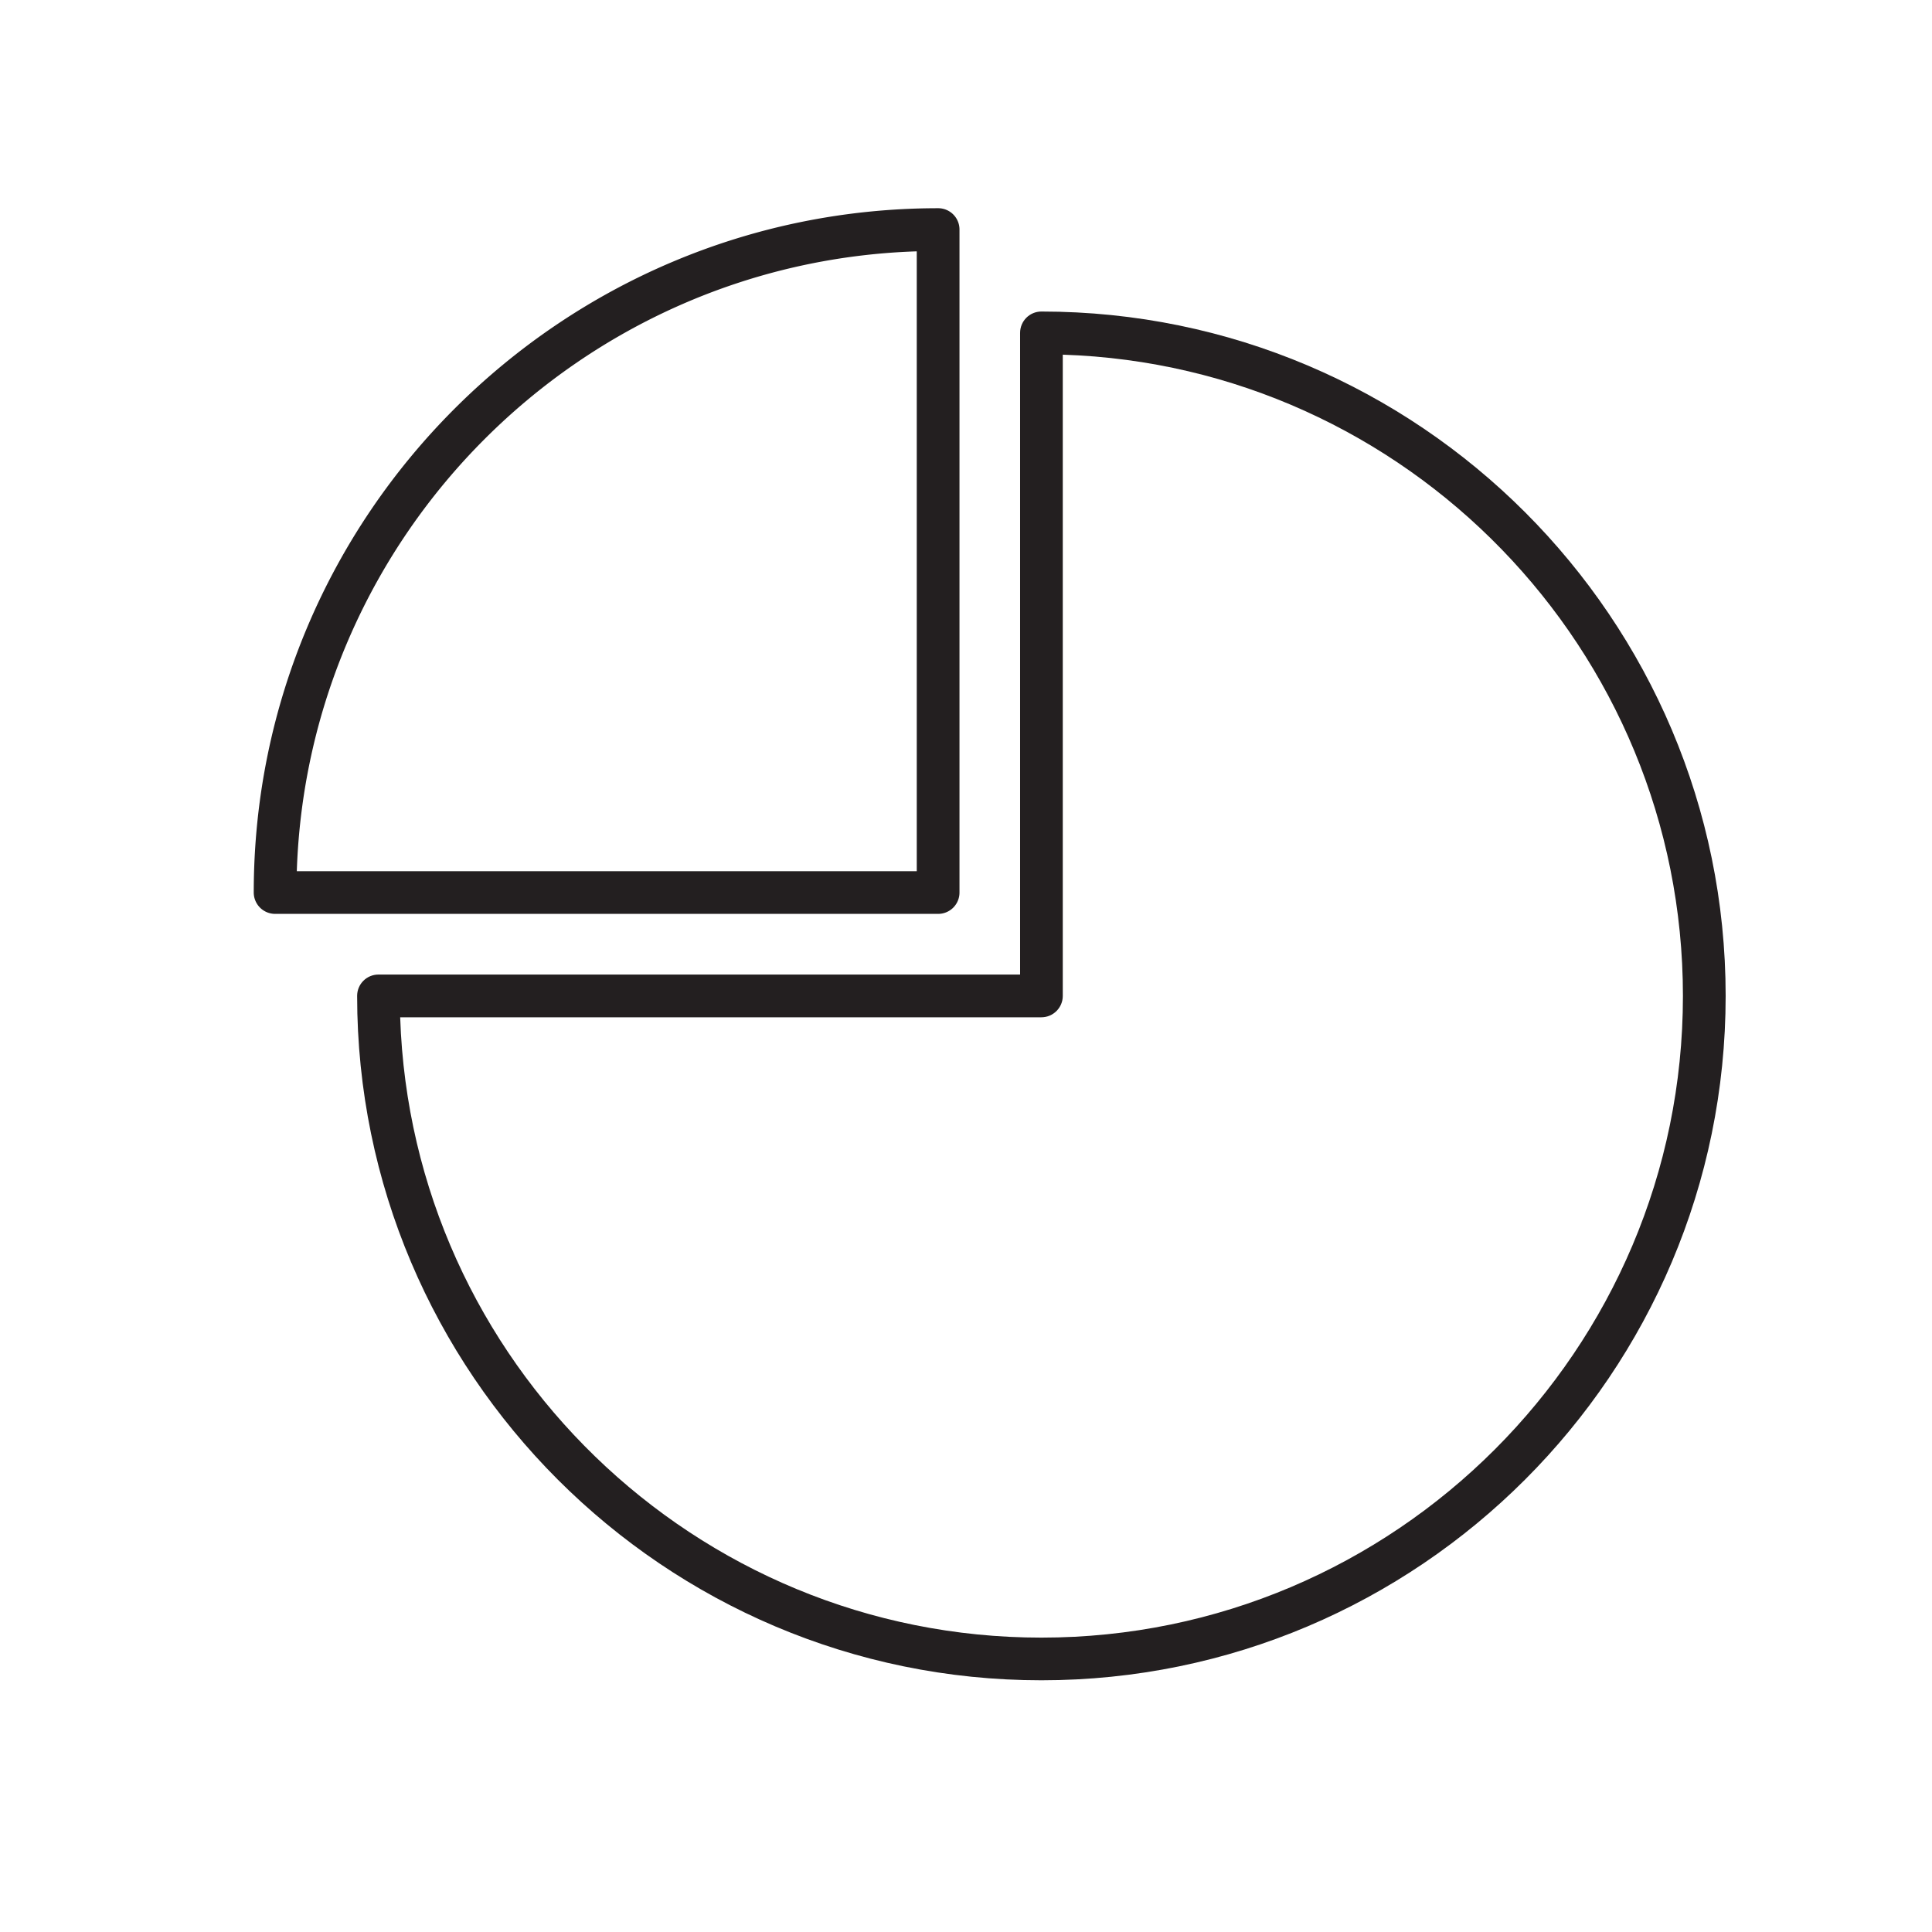 <?xml version="1.0"?>
<svg xmlns="http://www.w3.org/2000/svg" viewBox="0 0 97.131 97.127" width="95" height="95"><path fill="#231F20" d="M52.356 84.474c-18.966 0-34.401-15.435-34.401-34.406 0-.597.479-1.075 1.075-1.075h32.255V16.735c0-.596.479-1.075 1.07-1.075 18.973 0 34.402 15.435 34.402 34.407.002 18.972-15.428 34.407-34.401 34.407zM20.119 51.142c.569 17.292 14.812 31.187 32.237 31.187 17.784 0 32.253-14.473 32.253-32.261 0-17.432-13.891-31.674-31.178-32.239v32.239c0 .592-.483 1.074-1.075 1.074H20.119z"/><path fill="#231F20" d="M47.166 45.943H13.832a1.075 1.075 0 01-1.075-1.075c0-18.972 15.435-34.402 34.409-34.402a1.07 1.07 0 011.072 1.071v33.332a1.072 1.072 0 01-1.072 1.074zm-32.244-2.146H46.09V12.634c-16.937.555-30.608 14.224-31.168 31.163z"/></svg>

